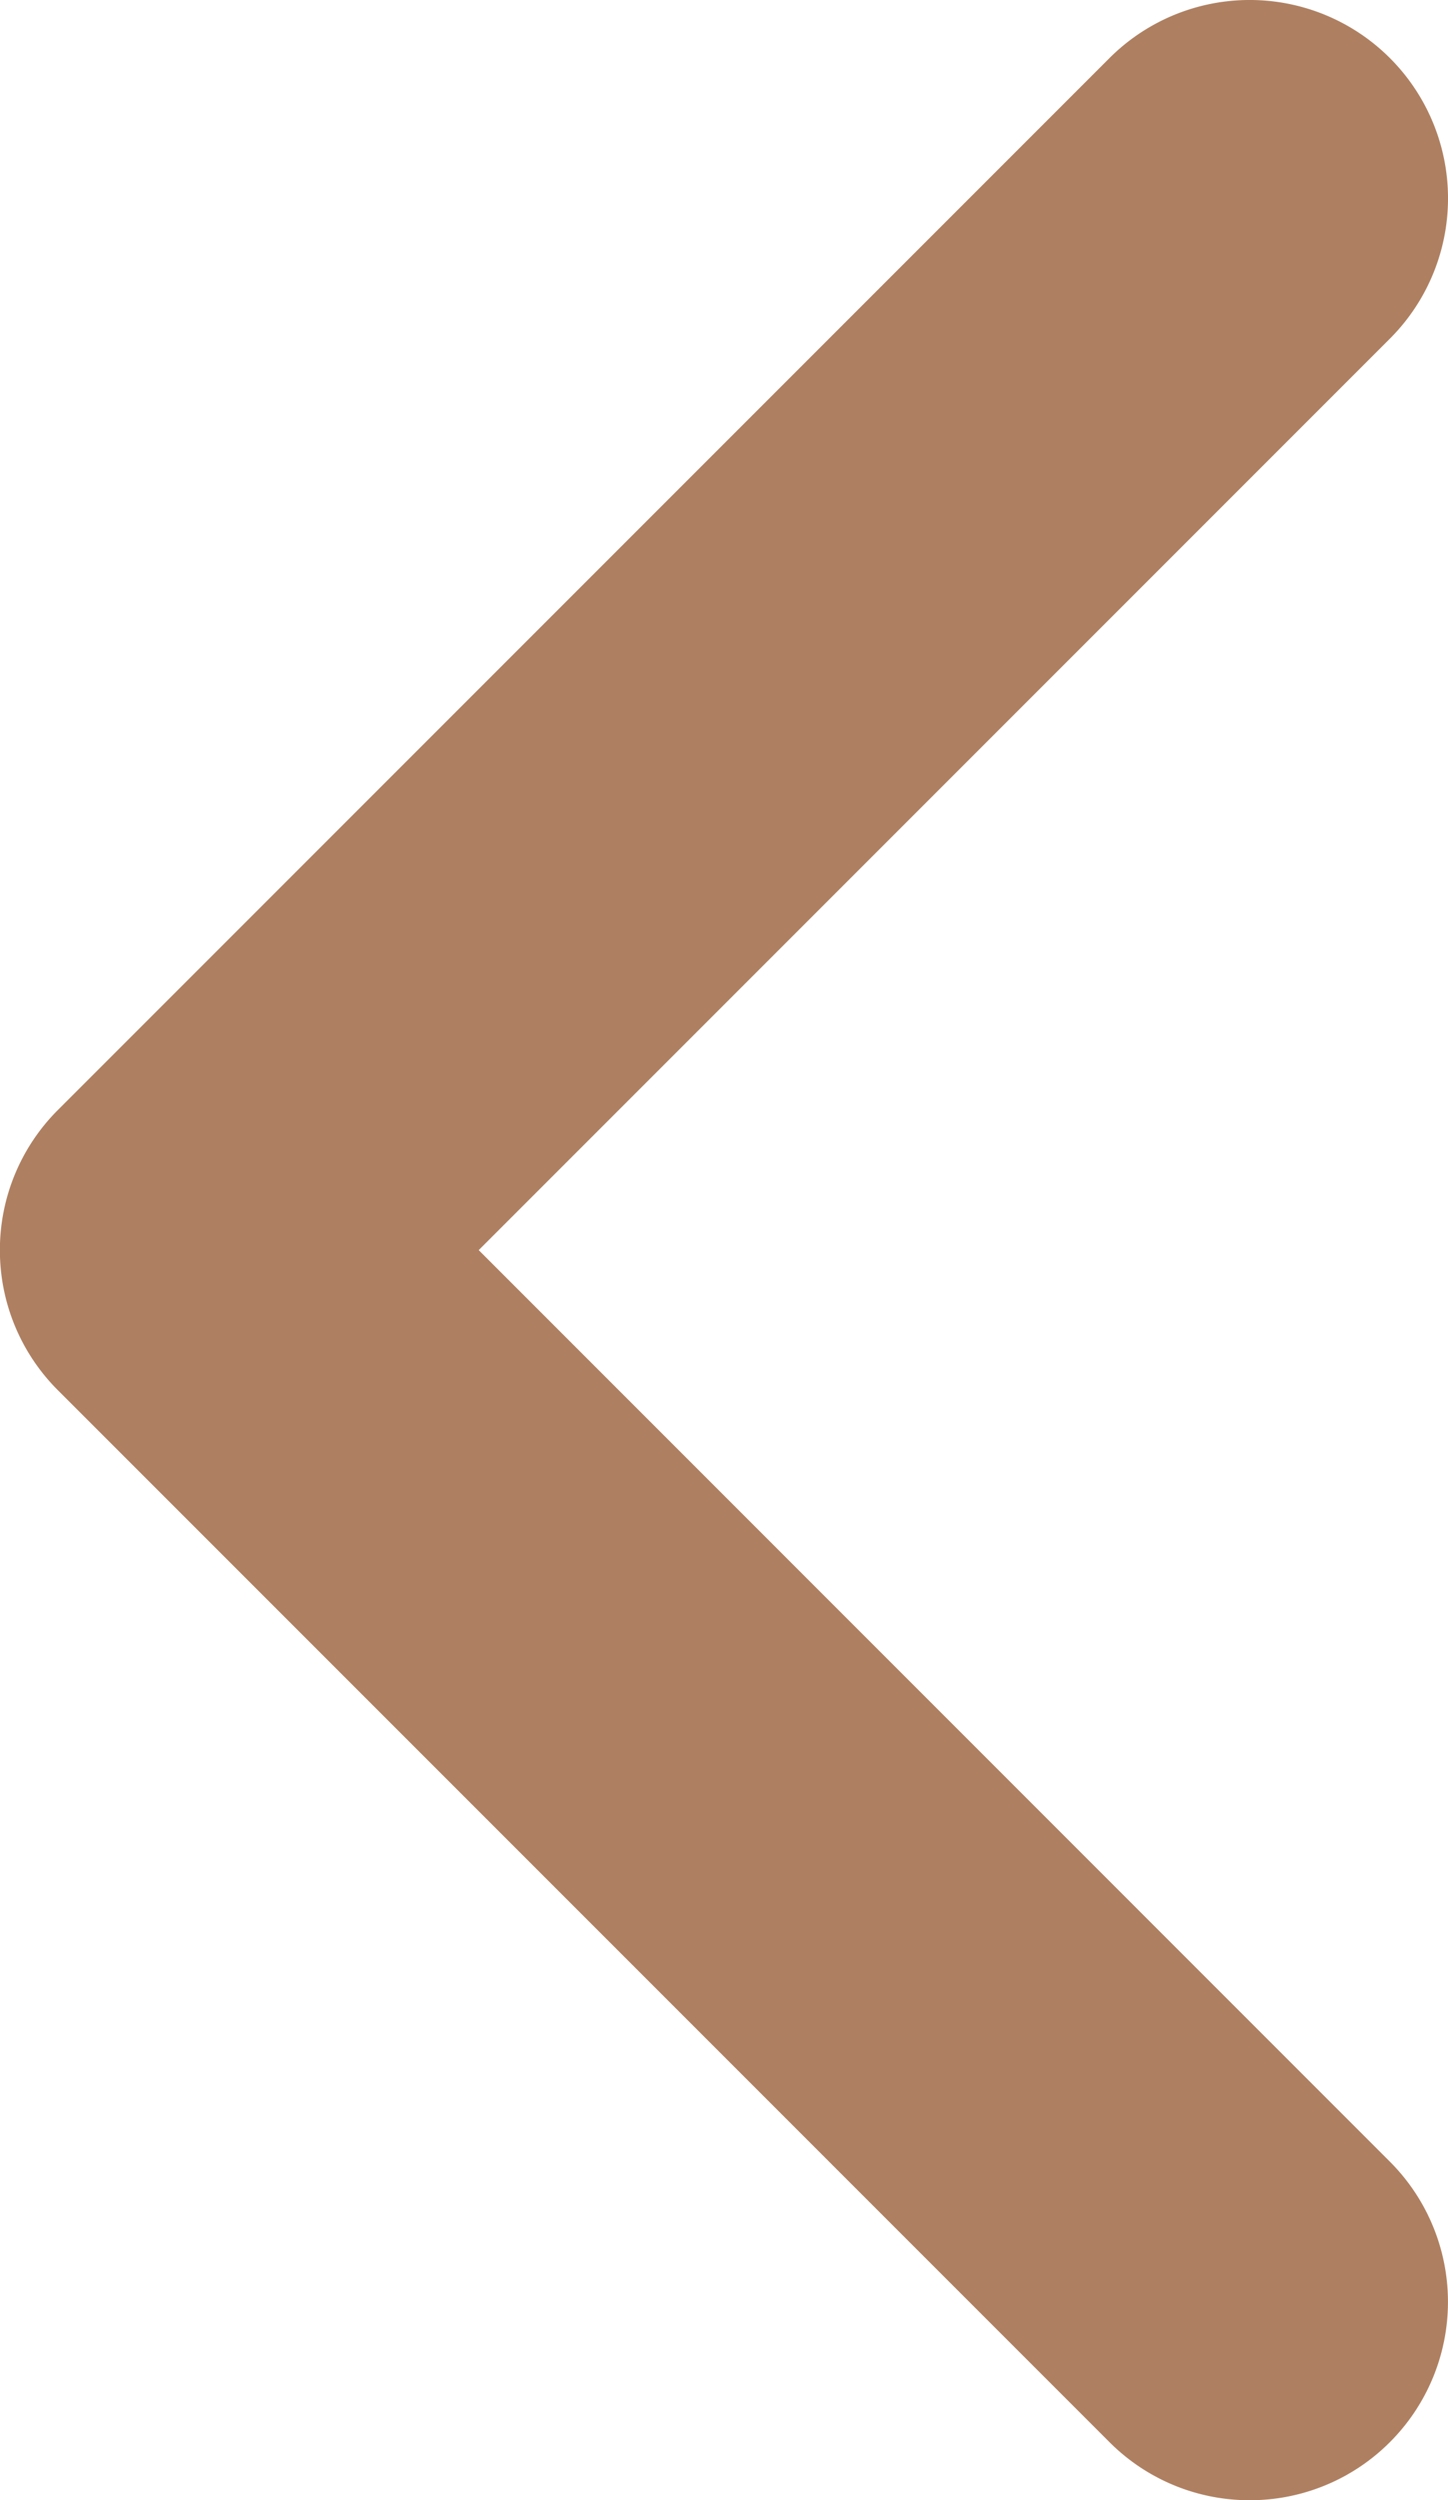<svg xmlns="http://www.w3.org/2000/svg" width="14.607" height="25.214" viewBox="0 0 14.607 25.214">
  <path id="Union_7" data-name="Union 7" d="M-1321.373-928.544l-10.607-10.607a1.994,1.994,0,0,1-.586-1.414,1.994,1.994,0,0,1,.586-1.414l10.607-10.607a2,2,0,0,1,2.829,0,2,2,0,0,1,0,2.829l-9.192,9.192,9.192,9.193a2,2,0,0,1,0,2.828,1.994,1.994,0,0,1-1.414.586A1.994,1.994,0,0,1-1321.373-928.544Z" transform="translate(1332.565 953.172)" fill="#ae7f60"/>
</svg>
